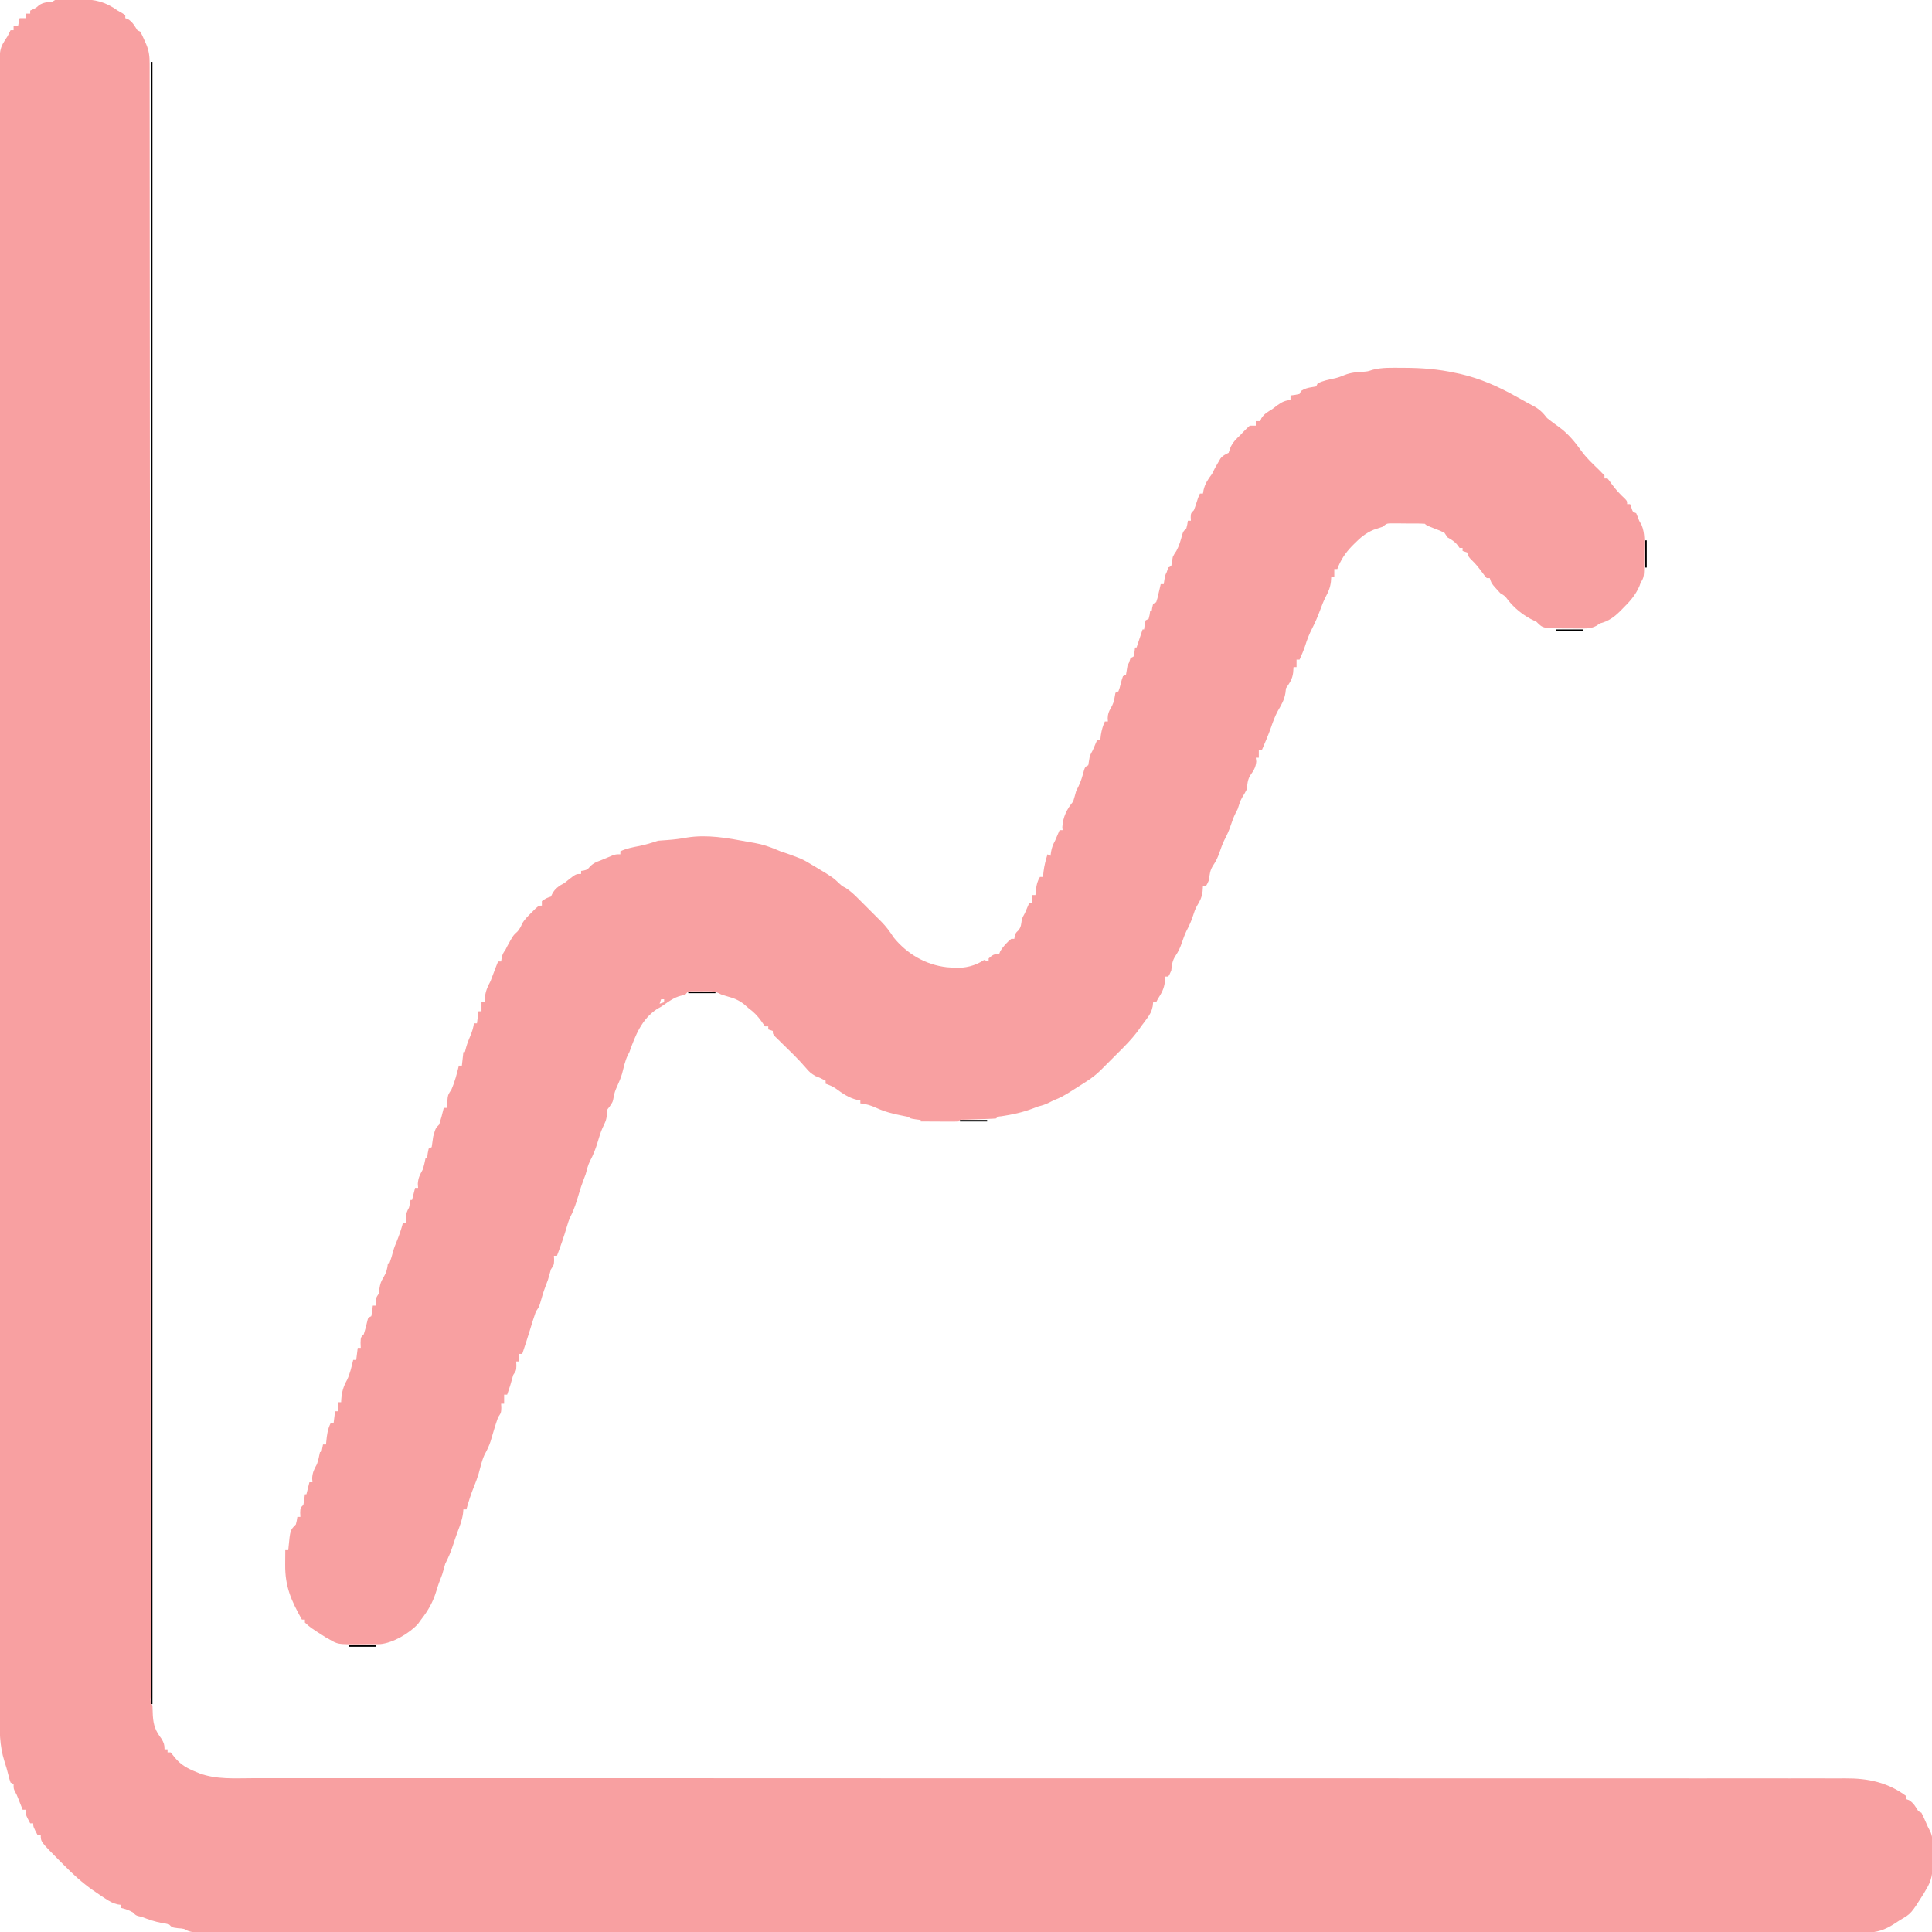 <svg xmlns="http://www.w3.org/2000/svg" width="1280" height="1280"><path d="M0 0 C10.126 0.122 16.696 1.675 24.939 7.534 C26.349 8.329 26.349 8.329 27.787 9.14 C28.497 9.6 29.207 10.06 29.939 10.534 C29.939 11.194 29.939 11.854 29.939 12.534 C30.517 12.741 31.094 12.947 31.689 13.159 C34.744 15.026 36.033 17.549 37.939 20.534 C38.599 20.864 39.259 21.194 39.939 21.534 C40.859 23.293 41.703 25.092 42.502 26.909 C42.936 27.887 43.371 28.864 43.818 29.87 C45.72 34.389 46.082 38.087 46.069 42.921 C46.071 44.066 46.071 44.066 46.074 45.234 C46.079 47.818 46.077 50.402 46.075 52.986 C46.077 54.855 46.08 56.724 46.083 58.593 C46.09 63.768 46.09 68.943 46.09 74.119 C46.091 79.734 46.098 85.349 46.104 90.964 C46.113 100.819 46.119 110.673 46.122 120.527 C46.126 131.104 46.132 141.682 46.14 152.259 C46.141 152.926 46.142 153.593 46.142 154.281 C46.145 157.683 46.148 161.085 46.15 164.487 C46.17 188.376 46.185 212.265 46.198 236.153 C46.212 261.325 46.228 286.496 46.247 311.667 C46.248 312.804 46.248 312.804 46.249 313.963 C46.256 322.43 46.262 330.896 46.269 339.363 C46.281 355.023 46.293 370.683 46.305 386.343 C46.306 387.126 46.306 387.91 46.307 388.717 C46.335 426.024 46.361 463.331 46.385 500.638 C46.387 503.114 46.389 505.59 46.39 508.066 C46.407 533.761 46.424 559.456 46.441 585.151 C46.457 610.014 46.473 634.877 46.49 659.74 C46.491 662.216 46.493 664.692 46.495 667.168 C46.519 704.445 46.545 741.722 46.573 779 C46.574 779.783 46.574 780.566 46.575 781.372 C46.587 797.014 46.599 812.655 46.611 828.296 C46.618 836.754 46.625 845.212 46.631 853.669 C46.632 854.426 46.632 855.183 46.633 855.962 C46.652 881.127 46.668 906.292 46.681 931.457 C46.694 955.272 46.71 979.087 46.73 1002.903 C46.732 1006.293 46.735 1009.683 46.738 1013.073 C46.739 1013.738 46.739 1014.402 46.74 1015.087 C46.749 1026.282 46.754 1037.478 46.757 1048.673 C46.761 1058.39 46.768 1068.106 46.779 1077.822 C46.784 1083.371 46.788 1088.919 46.788 1094.468 C46.788 1099.504 46.792 1104.54 46.8 1109.576 C46.802 1111.397 46.803 1113.219 46.801 1115.041 C46.799 1117.494 46.804 1119.946 46.81 1122.399 C46.808 1123.117 46.806 1123.836 46.804 1124.576 C46.539 1127.836 46.539 1127.836 47.939 1130.534 C48.046 1132.721 48.124 1134.909 48.189 1137.097 C48.6 1143.714 50.009 1147.367 53.939 1152.534 C55.486 1155.233 55.939 1156.349 55.939 1159.534 C56.599 1159.534 57.259 1159.534 57.939 1159.534 C57.939 1160.194 57.939 1160.854 57.939 1161.534 C58.599 1161.534 59.259 1161.534 59.939 1161.534 C60.982 1162.728 61.973 1163.966 62.939 1165.222 C66.962 1169.946 71.246 1172.231 76.939 1174.534 C78.072 1174.997 78.072 1174.997 79.228 1175.468 C90.358 1179.578 102.466 1178.676 114.148 1178.656 C116.014 1178.657 117.879 1178.658 119.745 1178.659 C124.879 1178.662 130.013 1178.659 135.146 1178.654 C140.729 1178.651 146.312 1178.653 151.894 1178.654 C161.681 1178.656 171.468 1178.654 181.255 1178.65 C191.755 1178.646 202.255 1178.644 212.755 1178.644 C213.75 1178.644 213.75 1178.644 214.766 1178.644 C218.149 1178.644 221.533 1178.645 224.916 1178.645 C231.852 1178.646 238.788 1178.646 245.725 1178.646 C246.423 1178.646 247.122 1178.646 247.841 1178.646 C258.71 1178.647 269.579 1178.646 280.448 1178.644 C281.933 1178.644 283.418 1178.644 284.902 1178.644 C286.008 1178.644 286.008 1178.644 287.136 1178.643 C325.862 1178.638 364.588 1178.645 403.313 1178.658 C407.96 1178.66 412.607 1178.661 417.254 1178.663 C418.81 1178.663 420.367 1178.664 421.923 1178.664 C423.081 1178.665 423.081 1178.665 424.262 1178.665 C434.467 1178.668 444.673 1178.672 454.878 1178.675 C489.603 1178.687 524.328 1178.698 559.053 1178.707 C561.514 1178.708 563.975 1178.708 566.436 1178.709 C604.337 1178.719 642.239 1178.724 680.141 1178.717 C680.956 1178.717 681.771 1178.717 682.611 1178.717 C695.755 1178.714 708.899 1178.712 722.042 1178.709 C759.908 1178.701 797.773 1178.697 835.639 1178.713 C836.418 1178.713 837.197 1178.713 837.999 1178.714 C854.329 1178.721 870.66 1178.729 886.99 1178.739 C894.637 1178.743 902.285 1178.748 909.932 1178.752 C910.685 1178.752 911.438 1178.753 912.214 1178.753 C936.457 1178.767 960.7 1178.76 984.943 1178.744 C1009.364 1178.727 1033.784 1178.729 1058.205 1178.757 C1061.581 1178.761 1064.958 1178.764 1068.335 1178.768 C1068.997 1178.768 1069.659 1178.769 1070.341 1178.77 C1081.444 1178.781 1092.548 1178.768 1103.652 1178.749 C1113.317 1178.734 1122.981 1178.74 1132.646 1178.765 C1138.153 1178.778 1143.66 1178.782 1149.167 1178.759 C1154.183 1178.738 1159.198 1178.746 1164.213 1178.775 C1166.011 1178.78 1167.809 1178.776 1169.606 1178.76 C1184.431 1178.639 1197.799 1181.429 1209.939 1190.534 C1209.939 1191.194 1209.939 1191.854 1209.939 1192.534 C1210.517 1192.741 1211.094 1192.947 1211.689 1193.159 C1214.744 1195.026 1216.033 1197.549 1217.939 1200.534 C1218.599 1200.864 1219.259 1201.194 1219.939 1201.534 C1220.836 1203.274 1221.659 1205.052 1222.439 1206.847 C1224.066 1210.659 1224.066 1210.659 1225.994 1214.317 C1228.079 1219.209 1227.309 1225.05 1227.314 1230.284 C1227.339 1231.535 1227.363 1232.785 1227.388 1234.073 C1227.412 1241.435 1226.892 1246.286 1222.939 1252.534 C1222.519 1253.277 1222.099 1254.019 1221.666 1254.784 C1213.111 1268.375 1213.111 1268.375 1205.939 1272.534 C1204.626 1273.388 1203.314 1274.242 1202.002 1275.097 C1195.716 1279.167 1190.393 1280.985 1182.906 1280.909 C1182.121 1280.913 1181.336 1280.917 1180.528 1280.922 C1177.894 1280.932 1175.262 1280.92 1172.629 1280.909 C1170.715 1280.912 1168.802 1280.916 1166.888 1280.921 C1161.607 1280.932 1156.327 1280.924 1151.046 1280.914 C1145.31 1280.905 1139.573 1280.914 1133.837 1280.921 C1123.775 1280.93 1113.714 1280.928 1103.653 1280.919 C1092.857 1280.909 1082.06 1280.906 1071.264 1280.91 C1070.582 1280.911 1069.9 1280.911 1069.198 1280.911 C1066.422 1280.912 1063.645 1280.914 1060.869 1280.915 C1035.003 1280.927 1009.138 1280.924 983.272 1280.913 C958.345 1280.901 933.418 1280.895 908.491 1280.897 C906.927 1280.897 905.362 1280.897 903.798 1280.897 C897.511 1280.898 891.224 1280.898 884.937 1280.898 C867.362 1280.9 849.787 1280.9 832.212 1280.899 C831.412 1280.899 830.612 1280.899 829.787 1280.899 C804.279 1280.898 778.772 1280.893 753.264 1280.884 C752.023 1280.884 752.023 1280.884 750.757 1280.884 C737.318 1280.879 723.88 1280.874 710.442 1280.87 C657.134 1280.851 603.826 1280.845 550.518 1280.85 C547.149 1280.85 543.779 1280.851 540.41 1280.851 C539.577 1280.851 538.744 1280.851 537.886 1280.851 C528.662 1280.852 519.437 1280.853 510.212 1280.854 C509.385 1280.854 508.558 1280.854 507.706 1280.854 C463.074 1280.859 418.442 1280.853 373.81 1280.845 C372.237 1280.844 370.664 1280.844 369.091 1280.844 C368.313 1280.844 367.536 1280.843 366.735 1280.843 C365.166 1280.843 363.597 1280.843 362.028 1280.842 C358.12 1280.842 354.212 1280.841 350.304 1280.84 C333.159 1280.837 316.015 1280.835 298.871 1280.836 C298.098 1280.836 297.325 1280.836 296.528 1280.836 C292.635 1280.837 288.742 1280.837 284.848 1280.837 C256.738 1280.84 228.629 1280.836 200.519 1280.82 C197.753 1280.818 194.987 1280.817 192.22 1280.816 C191.542 1280.815 190.863 1280.815 190.163 1280.814 C178.737 1280.809 167.31 1280.811 155.883 1280.815 C145.961 1280.818 136.038 1280.813 126.116 1280.803 C120.452 1280.797 114.788 1280.795 109.124 1280.801 C103.981 1280.807 98.837 1280.803 93.693 1280.792 C91.835 1280.79 89.978 1280.791 88.12 1280.796 C85.612 1280.802 83.105 1280.796 80.597 1280.786 C79.87 1280.791 79.144 1280.796 78.396 1280.8 C74.704 1280.773 72.107 1280.464 68.939 1278.534 C66.879 1278.161 66.879 1278.161 64.814 1278.034 C60.939 1277.534 60.939 1277.534 58.939 1275.534 C56.781 1274.961 56.781 1274.961 54.314 1274.597 C49.559 1273.731 45.426 1272.314 40.939 1270.534 C40.246 1270.381 39.552 1270.228 38.838 1270.07 C36.939 1269.534 36.939 1269.534 34.939 1267.534 C32.328 1266.055 29.871 1265.163 26.939 1264.534 C26.939 1263.874 26.939 1263.214 26.939 1262.534 C25.86 1262.382 25.86 1262.382 24.76 1262.226 C21.593 1261.45 19.536 1260.256 16.814 1258.472 C15.542 1257.65 15.542 1257.65 14.244 1256.812 C13.14 1256.056 12.039 1255.297 10.939 1254.534 C10.135 1253.987 9.331 1253.439 8.502 1252.875 C1.334 1247.854 -4.812 1242.207 -10.936 1235.972 C-11.846 1235.065 -12.756 1234.158 -13.694 1233.224 C-26.061 1220.757 -26.061 1220.757 -26.061 1216.534 C-26.721 1216.534 -27.381 1216.534 -28.061 1216.534 C-31.061 1210.784 -31.061 1210.784 -31.061 1208.534 C-31.721 1208.534 -32.381 1208.534 -33.061 1208.534 C-36.061 1202.909 -36.061 1202.909 -36.061 1199.534 C-36.721 1199.534 -37.381 1199.534 -38.061 1199.534 C-38.326 1198.859 -38.592 1198.183 -38.865 1197.488 C-39.219 1196.596 -39.572 1195.703 -39.936 1194.784 C-40.284 1193.903 -40.632 1193.021 -40.99 1192.113 C-41.998 1189.573 -41.998 1189.573 -43.194 1187.394 C-44.061 1185.534 -44.061 1185.534 -44.061 1182.534 C-44.721 1182.204 -45.381 1181.874 -46.061 1181.534 C-46.842 1179.241 -46.842 1179.241 -47.561 1176.347 C-48.331 1173.334 -49.104 1170.411 -50.123 1167.472 C-53.455 1157.034 -53.343 1146.711 -53.315 1135.869 C-53.318 1133.953 -53.321 1132.038 -53.325 1130.122 C-53.334 1124.85 -53.33 1119.578 -53.324 1114.306 C-53.32 1108.573 -53.327 1102.84 -53.333 1097.108 C-53.342 1087.058 -53.343 1077.008 -53.34 1066.958 C-53.336 1056.176 -53.336 1045.393 -53.342 1034.611 C-53.342 1033.93 -53.343 1033.249 -53.343 1032.547 C-53.344 1029.772 -53.346 1026.997 -53.347 1024.222 C-53.363 996.059 -53.366 967.896 -53.363 939.733 C-53.363 935.842 -53.363 931.951 -53.362 928.06 C-53.362 927.287 -53.362 926.514 -53.362 925.718 C-53.361 908.591 -53.364 891.465 -53.367 874.338 C-53.368 870.427 -53.368 866.517 -53.369 862.606 C-53.369 861.037 -53.37 859.467 -53.37 857.898 C-53.37 857.12 -53.37 856.342 -53.371 855.54 C-53.371 853.967 -53.371 852.393 -53.371 850.819 C-53.38 806.17 -53.385 761.521 -53.38 716.872 C-53.38 716.045 -53.38 715.219 -53.38 714.367 C-53.379 705.147 -53.378 695.928 -53.378 686.709 C-53.377 685.876 -53.377 685.044 -53.377 684.186 C-53.377 677.27 -53.377 677.27 -53.376 674.088 C-53.371 620.833 -53.378 567.579 -53.397 514.325 C-53.402 500.904 -53.406 487.484 -53.411 474.063 C-53.411 473.236 -53.411 472.41 -53.412 471.559 C-53.42 446.096 -53.425 420.633 -53.426 395.17 C-53.426 394.37 -53.426 393.571 -53.426 392.748 C-53.426 375.203 -53.426 357.659 -53.425 340.114 C-53.424 333.837 -53.424 327.56 -53.423 321.282 C-53.423 319.721 -53.423 318.159 -53.423 316.597 C-53.422 291.703 -53.429 266.808 -53.44 241.914 C-53.452 216.15 -53.452 190.387 -53.44 164.623 C-53.439 161.857 -53.438 159.092 -53.437 156.326 C-53.436 155.648 -53.436 154.969 -53.436 154.27 C-53.431 142.861 -53.439 131.452 -53.449 120.044 C-53.457 110.128 -53.454 100.212 -53.443 90.295 C-53.437 84.639 -53.435 78.983 -53.447 73.327 C-53.457 68.184 -53.454 63.042 -53.44 57.899 C-53.437 56.048 -53.439 54.196 -53.447 52.345 C-53.525 32.731 -53.525 32.731 -48.061 24.534 C-47.379 23.209 -46.709 21.877 -46.061 20.534 C-45.401 20.534 -44.741 20.534 -44.061 20.534 C-44.061 19.544 -44.061 18.554 -44.061 17.534 C-43.071 17.534 -42.081 17.534 -41.061 17.534 C-40.731 15.884 -40.401 14.234 -40.061 12.534 C-38.741 12.534 -37.421 12.534 -36.061 12.534 C-36.061 11.544 -36.061 10.554 -36.061 9.534 C-35.071 9.534 -34.081 9.534 -33.061 9.534 C-33.061 8.874 -33.061 8.214 -33.061 7.534 C-32.483 7.266 -31.906 6.998 -31.311 6.722 C-29.029 5.625 -29.029 5.625 -27.248 3.972 C-24.293 2.03 -21.533 1.927 -18.061 1.534 C-14.853 -1.673 -4.328 0.038 0 0 Z " fill="#F8A0A1" transform="translate(53.061,-0.534)"></path><path d="M0 0 C0.687 0.001 1.375 0.002 2.083 0.004 C13.353 0.041 24.161 0.905 35.188 3.312 C36.283 3.541 37.379 3.769 38.508 4.004 C52.09 7.107 64.128 12.532 76.188 19.312 C77.524 20.047 77.524 20.047 78.887 20.797 C80.349 21.601 81.808 22.413 83.262 23.234 C84.545 23.953 85.839 24.651 87.145 25.328 C91.208 27.484 93.379 29.738 96.188 33.312 C98.769 35.429 101.474 37.368 104.188 39.312 C110.1 43.639 114.659 49.111 118.875 55.062 C122.176 59.603 126.178 63.409 130.225 67.276 C131.581 68.587 132.888 69.946 134.188 71.312 C134.188 71.972 134.188 72.632 134.188 73.312 C134.847 73.312 135.507 73.312 136.188 73.312 C137.449 74.816 137.449 74.816 138.875 76.875 C141.562 80.61 144.504 83.737 147.867 86.867 C149.188 88.312 149.188 88.312 149.188 90.312 C149.847 90.312 150.507 90.312 151.188 90.312 C151.476 91.117 151.765 91.921 152.062 92.75 C152.92 95.445 152.92 95.445 155.188 96.312 C155.912 97.955 156.565 99.629 157.188 101.312 C157.953 102.664 157.953 102.664 158.734 104.043 C161.1 109.543 160.596 115.559 160.524 121.438 C160.5 123.505 160.503 125.571 160.51 127.639 C160.451 138.534 160.451 138.534 158.188 142.312 C157.899 143.096 157.61 143.88 157.312 144.688 C154.773 150.614 150.775 155.043 146.25 159.5 C145.738 160.02 145.225 160.54 144.697 161.076 C140.604 165.149 136.844 167.898 131.188 169.312 C130.463 169.81 129.739 170.308 128.992 170.821 C125.541 172.656 123.208 172.685 119.312 172.676 C117.998 172.675 116.683 172.674 115.328 172.674 C114.648 172.666 113.968 172.657 113.268 172.649 C111.194 172.625 109.121 172.628 107.047 172.635 C93.436 172.561 93.436 172.561 89.188 168.312 C87.863 167.628 86.528 166.964 85.188 166.312 C79.45 163.211 74.545 159.122 70.438 154.062 C68.3 151.176 68.3 151.176 65.188 149.312 C64.11 148.2 63.069 147.051 62.062 145.875 C61.544 145.278 61.026 144.681 60.492 144.066 C59.188 142.312 59.188 142.312 58.188 139.312 C57.528 139.312 56.867 139.312 56.188 139.312 C54.637 137.52 54.637 137.52 52.875 135.125 C50.813 132.383 48.804 129.798 46.312 127.438 C44.188 125.312 44.188 125.312 43.188 122.312 C42.197 121.983 41.208 121.653 40.188 121.312 C40.188 120.653 40.188 119.993 40.188 119.312 C39.528 119.312 38.867 119.312 38.188 119.312 C37.754 118.714 37.321 118.116 36.875 117.5 C34.929 114.977 32.91 113.918 30.188 112.312 C29.527 111.323 28.867 110.332 28.188 109.312 C25.356 107.892 25.356 107.892 22.125 106.688 C16.262 104.387 16.262 104.387 15.188 103.312 C11.069 103.059 6.938 103.127 2.812 103.125 C1.65 103.113 0.487 103.101 -0.711 103.088 C-2.382 103.085 -2.382 103.085 -4.086 103.082 C-5.111 103.078 -6.137 103.074 -7.193 103.07 C-10.046 103.125 -10.046 103.125 -12.812 105.312 C-14.812 105.979 -16.812 106.646 -18.812 107.312 C-23.986 109.515 -27.479 112.437 -31.375 116.375 C-31.946 116.946 -32.516 117.518 -33.104 118.106 C-37.507 122.666 -40.609 127.324 -42.812 133.312 C-43.472 133.312 -44.133 133.312 -44.812 133.312 C-44.812 134.963 -44.812 136.613 -44.812 138.312 C-45.472 138.312 -46.133 138.312 -46.812 138.312 C-46.895 139.468 -46.977 140.623 -47.062 141.812 C-47.556 145.738 -48.769 148.542 -50.645 151.988 C-52.067 154.82 -53.146 157.717 -54.25 160.688 C-55.785 164.778 -57.426 168.684 -59.438 172.562 C-61.408 176.362 -62.85 180.114 -64.121 184.195 C-65.146 187.333 -66.467 190.3 -67.812 193.312 C-68.472 193.312 -69.132 193.312 -69.812 193.312 C-69.812 194.963 -69.812 196.613 -69.812 198.312 C-70.472 198.312 -71.132 198.312 -71.812 198.312 C-71.936 200.107 -71.936 200.107 -72.062 201.938 C-72.579 206.26 -74.366 208.719 -76.812 212.312 C-76.936 213.364 -77.06 214.416 -77.188 215.5 C-77.956 220.186 -79.925 223.342 -82.266 227.426 C-84.18 230.998 -85.49 234.627 -86.801 238.453 C-88.584 243.494 -90.718 248.394 -92.812 253.312 C-93.472 253.312 -94.132 253.312 -94.812 253.312 C-94.812 254.963 -94.812 256.613 -94.812 258.312 C-95.472 258.312 -96.132 258.312 -96.812 258.312 C-96.658 259.55 -96.658 259.55 -96.5 260.812 C-96.875 265.012 -98.33 266.898 -100.648 270.305 C-102.311 273.173 -102.398 276.053 -102.812 279.312 C-103.714 281.165 -104.75 282.875 -105.836 284.625 C-107.241 287.054 -107.962 289.647 -108.812 292.312 C-109.287 293.241 -109.761 294.169 -110.25 295.125 C-111.506 297.687 -112.398 299.989 -113.25 302.688 C-114.438 306.401 -115.966 309.698 -117.777 313.141 C-118.99 315.685 -119.894 318.273 -120.812 320.938 C-121.973 324.269 -123.007 326.602 -125 329.562 C-127.173 332.86 -127.381 335.427 -127.812 339.312 C-128.875 341.75 -128.875 341.75 -129.812 343.312 C-130.472 343.312 -131.132 343.312 -131.812 343.312 C-131.895 344.488 -131.977 345.664 -132.062 346.875 C-132.526 350.645 -133.728 353.231 -135.773 356.469 C-136.929 358.519 -137.613 360.505 -138.312 362.75 C-139.468 366.455 -140.975 369.713 -142.777 373.141 C-143.99 375.685 -144.894 378.273 -145.812 380.938 C-146.973 384.269 -148.007 386.602 -150 389.562 C-152.173 392.86 -152.381 395.427 -152.812 399.312 C-153.875 401.75 -153.875 401.75 -154.812 403.312 C-155.472 403.312 -156.132 403.312 -156.812 403.312 C-156.895 404.488 -156.977 405.664 -157.062 406.875 C-157.619 411.485 -159.325 414.426 -161.812 418.312 C-162.143 418.973 -162.472 419.632 -162.812 420.312 C-163.472 420.312 -164.132 420.312 -164.812 420.312 C-164.961 421.647 -164.961 421.647 -165.113 423.008 C-165.857 426.525 -166.875 428.326 -169 431.188 C-169.571 431.969 -170.142 432.75 -170.73 433.555 C-171.418 434.465 -172.105 435.375 -172.812 436.312 C-173.188 436.858 -173.563 437.404 -173.95 437.967 C-178.493 444.4 -184.046 449.848 -189.617 455.377 C-191.316 457.066 -193.004 458.765 -194.691 460.465 C-195.783 461.555 -196.876 462.645 -197.969 463.734 C-198.466 464.235 -198.963 464.737 -199.475 465.253 C-202.68 468.416 -206.004 470.92 -209.812 473.312 C-210.837 473.976 -210.837 473.976 -211.883 474.653 C-213.878 475.919 -215.876 477.179 -217.875 478.438 C-218.569 478.88 -219.263 479.322 -219.979 479.777 C-223.512 481.998 -226.869 483.888 -230.812 485.312 C-232.328 486.086 -232.328 486.086 -233.875 486.875 C-236.324 488.073 -238.212 488.68 -240.812 489.312 C-242.09 489.773 -243.361 490.253 -244.625 490.75 C-251.437 493.325 -258.146 494.768 -265.336 495.848 C-267.747 496.059 -267.747 496.059 -268.812 497.312 C-270.58 497.458 -272.353 497.54 -274.125 497.594 C-275.2 497.631 -276.275 497.669 -277.383 497.707 C-279.669 497.777 -281.956 497.848 -284.242 497.918 C-285.317 497.955 -286.392 497.993 -287.5 498.031 C-288.494 498.062 -289.488 498.092 -290.512 498.123 C-292.775 498.06 -292.775 498.06 -293.812 499.312 C-295.666 499.4 -297.523 499.419 -299.379 499.41 C-300.504 499.407 -301.628 499.404 -302.787 499.4 C-304.563 499.388 -304.563 499.388 -306.375 499.375 C-307.563 499.37 -308.751 499.366 -309.975 499.361 C-312.921 499.349 -315.867 499.333 -318.812 499.312 C-318.812 498.983 -318.812 498.652 -318.812 498.312 C-319.947 498.168 -321.081 498.024 -322.25 497.875 C-325.812 497.312 -325.812 497.312 -326.812 496.312 C-328.346 495.963 -329.89 495.658 -331.438 495.375 C-337.378 494.221 -342.868 492.792 -348.375 490.25 C-351.85 488.65 -354.974 487.706 -358.812 487.312 C-358.812 486.652 -358.812 485.993 -358.812 485.312 C-359.514 485.209 -360.215 485.106 -360.938 485 C-366.455 483.681 -370.645 480.764 -375.133 477.453 C-377.239 476.023 -379.403 475.116 -381.812 474.312 C-381.812 473.652 -381.812 472.993 -381.812 472.312 C-382.349 472.044 -382.885 471.776 -383.438 471.5 C-384.221 471.108 -385.005 470.716 -385.812 470.312 C-386.741 469.941 -387.669 469.57 -388.625 469.188 C-391.558 467.462 -392.816 466.321 -394.922 463.781 C-399.857 458.01 -405.321 452.791 -410.756 447.496 C-411.536 446.727 -412.317 445.957 -413.121 445.164 C-413.831 444.471 -414.54 443.779 -415.271 443.065 C-416.812 441.312 -416.812 441.312 -416.812 439.312 C-417.803 438.983 -418.793 438.652 -419.812 438.312 C-419.812 437.652 -419.812 436.993 -419.812 436.312 C-420.473 436.312 -421.132 436.312 -421.812 436.312 C-423.145 434.703 -423.145 434.703 -424.625 432.562 C-427.065 429.2 -429.428 426.766 -432.812 424.312 C-433.803 423.446 -434.793 422.58 -435.812 421.688 C-439.603 418.686 -442.758 417.608 -447.375 416.312 C-450.812 415.312 -450.812 415.312 -452.761 414.267 C-455.043 413.206 -456.568 413.055 -459.07 413.047 C-460.256 413.043 -460.256 413.043 -461.465 413.039 C-462.281 413.047 -463.097 413.055 -463.938 413.062 C-464.761 413.055 -465.585 413.047 -466.434 413.039 C-467.221 413.042 -468.009 413.044 -468.82 413.047 C-469.898 413.05 -469.898 413.05 -470.997 413.054 C-473.063 413.163 -473.063 413.163 -474.812 415.312 C-475.823 415.56 -476.834 415.808 -477.875 416.062 C-482.078 417.159 -485.226 419.399 -488.75 421.875 C-490.812 423.312 -490.812 423.312 -493.438 424.75 C-503.677 431.487 -507.826 442.151 -511.812 453.312 C-512.163 453.993 -512.514 454.674 -512.875 455.375 C-514.75 459.25 -515.611 463.534 -516.688 467.688 C-517.59 470.597 -518.601 473.128 -519.875 475.875 C-521.126 478.578 -521.846 480.523 -522.312 483.5 C-522.812 486.312 -522.812 486.312 -524.875 489.375 C-527.025 492.048 -527.025 492.048 -526.812 494.625 C-526.812 498.176 -528.167 500.477 -529.672 503.652 C-530.969 506.677 -531.89 509.717 -532.812 512.875 C-534.15 517.399 -535.713 521.41 -537.941 525.555 C-539.325 528.347 -540.008 531.31 -540.812 534.312 C-541.278 535.588 -541.758 536.859 -542.25 538.125 C-543.416 541.155 -544.401 544.196 -545.312 547.312 C-546.807 552.399 -548.362 557.513 -550.809 562.234 C-551.911 564.516 -552.615 566.753 -553.312 569.188 C-555.21 575.677 -557.415 581.993 -559.812 588.312 C-560.472 588.312 -561.133 588.312 -561.812 588.312 C-561.771 589.241 -561.73 590.169 -561.688 591.125 C-561.812 594.312 -561.812 594.312 -563.812 597.312 C-564.497 599.641 -565.161 601.975 -565.812 604.312 C-566.278 605.588 -566.758 606.859 -567.25 608.125 C-568.77 612.057 -569.938 616.054 -571.066 620.113 C-571.812 622.312 -571.812 622.312 -573.812 625.312 C-575.271 629.37 -576.496 633.5 -577.75 637.625 C-579.36 642.883 -581.047 648.105 -582.812 653.312 C-583.472 653.312 -584.133 653.312 -584.812 653.312 C-584.812 654.962 -584.812 656.612 -584.812 658.312 C-585.472 658.312 -586.133 658.312 -586.812 658.312 C-586.771 659.241 -586.73 660.169 -586.688 661.125 C-586.812 664.312 -586.812 664.312 -588.812 667.312 C-589.514 669.636 -590.177 671.97 -590.812 674.312 C-591.468 676.316 -592.131 678.317 -592.812 680.312 C-593.472 680.312 -594.133 680.312 -594.812 680.312 C-594.812 682.293 -594.812 684.273 -594.812 686.312 C-595.472 686.312 -596.133 686.312 -596.812 686.312 C-596.771 687.241 -596.73 688.169 -596.688 689.125 C-596.812 692.312 -596.812 692.312 -598.812 695.312 C-600.705 700.563 -602.217 705.942 -603.812 711.289 C-604.863 714.464 -606.205 717.211 -607.812 720.125 C-609.635 724.112 -610.571 728.397 -611.688 732.625 C-612.584 735.564 -613.586 738.291 -614.75 741.125 C-616.789 746.096 -618.361 751.143 -619.812 756.312 C-620.472 756.312 -621.133 756.312 -621.812 756.312 C-621.895 757.241 -621.977 758.169 -622.062 759.125 C-622.676 763.428 -624.164 767.287 -625.703 771.336 C-626.848 774.408 -627.868 777.505 -628.875 780.625 C-630.226 784.736 -631.84 788.458 -633.812 792.312 C-634.502 794.639 -635.167 796.973 -635.812 799.312 C-636.523 801.219 -637.236 803.125 -637.977 805.02 C-638.591 806.705 -639.139 808.416 -639.648 810.137 C-641.886 817.606 -645.019 823.188 -649.812 829.312 C-650.833 830.736 -650.833 830.736 -651.875 832.188 C-657.555 838.417 -668.497 844.858 -677.023 845.587 C-683.88 845.637 -683.88 845.637 -686.623 845.628 C-688.675 845.625 -690.725 845.648 -692.777 845.674 C-705.009 845.68 -705.009 845.68 -710.812 842.312 C-711.523 841.924 -712.233 841.536 -712.965 841.137 C-723.087 834.692 -723.087 834.692 -726.812 831.312 C-726.812 830.653 -726.812 829.992 -726.812 829.312 C-727.472 829.312 -728.133 829.312 -728.812 829.312 C-735.873 816.721 -740.01 807.487 -739.875 792.938 C-739.87 792.011 -739.866 791.084 -739.861 790.129 C-739.85 787.857 -739.833 785.585 -739.812 783.312 C-739.153 783.312 -738.492 783.312 -737.812 783.312 C-737.764 782.732 -737.715 782.152 -737.664 781.555 C-736.564 770.064 -736.564 770.064 -732.812 766.312 C-732.165 763.742 -732.165 763.742 -731.812 761.312 C-731.153 761.312 -730.492 761.312 -729.812 761.312 C-729.874 759.889 -729.874 759.889 -729.938 758.438 C-729.812 755.312 -729.812 755.312 -727.812 753.312 C-727.412 750.99 -727.073 748.655 -726.812 746.312 C-726.482 746.312 -726.153 746.312 -725.812 746.312 C-724.822 742.352 -724.822 742.352 -723.812 738.312 C-723.153 738.312 -722.492 738.312 -721.812 738.312 C-721.874 737.446 -721.936 736.58 -722 735.688 C-721.786 731.84 -720.667 729.651 -718.812 726.312 C-717.921 723.639 -717.335 721.075 -716.812 718.312 C-716.482 718.312 -716.153 718.312 -715.812 718.312 C-715.317 715.837 -715.317 715.837 -714.812 713.312 C-714.153 713.312 -713.492 713.312 -712.812 713.312 C-712.764 712.721 -712.715 712.129 -712.664 711.52 C-712.248 707.121 -711.763 703.343 -709.812 699.312 C-709.153 699.312 -708.492 699.312 -707.812 699.312 C-707.482 696.673 -707.153 694.033 -706.812 691.312 C-706.153 691.312 -705.492 691.312 -704.812 691.312 C-704.812 689.332 -704.812 687.352 -704.812 685.312 C-704.153 685.312 -703.492 685.312 -702.812 685.312 C-702.774 684.477 -702.774 684.477 -702.734 683.625 C-702.356 678.528 -701.334 674.955 -698.867 670.508 C-696.862 666.334 -695.901 661.796 -694.812 657.312 C-694.153 657.312 -693.492 657.312 -692.812 657.312 C-692.482 654.673 -692.153 652.033 -691.812 649.312 C-691.153 649.312 -690.492 649.312 -689.812 649.312 C-689.854 648.199 -689.895 647.085 -689.938 645.938 C-689.812 642.312 -689.812 642.312 -687.812 640.312 C-686.835 637.207 -685.983 634.124 -685.312 630.938 C-685.065 630.133 -685.065 630.133 -684.812 629.312 C-684.153 628.982 -683.492 628.653 -682.812 628.312 C-682.405 625.991 -682.068 623.656 -681.812 621.312 C-681.153 621.312 -680.492 621.312 -679.812 621.312 C-679.874 620.168 -679.874 620.168 -679.938 619 C-679.812 616.312 -679.812 616.312 -677.812 613.312 C-677.627 611.704 -677.627 611.704 -677.438 610.062 C-676.886 606.755 -676.479 605.453 -674.812 602.75 C-672.87 599.412 -672.183 597.111 -671.812 593.312 C-671.482 593.312 -671.153 593.312 -670.812 593.312 C-669.459 589.4 -669.459 589.4 -668.367 585.41 C-667.731 583.003 -666.834 580.798 -665.875 578.5 C-664.236 574.476 -662.909 570.514 -661.812 566.312 C-661.153 566.312 -660.492 566.312 -659.812 566.312 C-659.854 565.405 -659.895 564.497 -659.938 563.562 C-659.813 560.317 -659.325 559.071 -657.812 556.312 C-657.436 554.655 -657.092 552.989 -656.812 551.312 C-656.482 551.312 -656.153 551.312 -655.812 551.312 C-655.153 548.673 -654.492 546.033 -653.812 543.312 C-653.153 543.312 -652.492 543.312 -651.812 543.312 C-651.874 542.446 -651.936 541.58 -652 540.688 C-651.786 536.84 -650.667 534.651 -648.812 531.312 C-647.921 528.639 -647.335 526.075 -646.812 523.312 C-646.482 523.312 -646.153 523.312 -645.812 523.312 C-645.689 522.343 -645.565 521.374 -645.438 520.375 C-645.231 519.364 -645.025 518.354 -644.812 517.312 C-644.153 516.982 -643.492 516.653 -642.812 516.312 C-642.447 513.984 -642.119 511.65 -641.812 509.312 C-640.234 503.734 -640.234 503.734 -637.812 501.312 C-636.669 497.68 -635.701 494.015 -634.812 490.312 C-634.153 490.312 -633.492 490.312 -632.812 490.312 C-632.739 489.39 -632.739 489.39 -632.664 488.449 C-632.589 487.641 -632.515 486.833 -632.438 486 C-632.368 485.199 -632.298 484.399 -632.227 483.574 C-631.812 481.312 -631.812 481.312 -629.812 478.312 C-627.531 473.18 -626.121 467.763 -624.812 462.312 C-624.153 462.312 -623.492 462.312 -622.812 462.312 C-622.482 459.342 -622.153 456.373 -621.812 453.312 C-621.482 453.312 -621.153 453.312 -620.812 453.312 C-620.544 452.302 -620.276 451.291 -620 450.25 C-619.245 447.582 -618.36 445.262 -617.25 442.688 C-616.029 439.821 -615.276 437.373 -614.812 434.312 C-614.153 434.312 -613.492 434.312 -612.812 434.312 C-612.482 431.673 -612.153 429.033 -611.812 426.312 C-611.153 426.312 -610.492 426.312 -609.812 426.312 C-609.812 424.332 -609.812 422.353 -609.812 420.312 C-609.153 420.312 -608.492 420.312 -607.812 420.312 C-607.658 418.518 -607.658 418.518 -607.5 416.688 C-607.004 412.704 -605.734 409.859 -603.812 406.312 C-603.001 404.294 -602.253 402.259 -601.508 400.215 C-600.659 397.893 -599.743 395.602 -598.812 393.312 C-598.153 393.312 -597.492 393.312 -596.812 393.312 C-596.627 392.168 -596.627 392.168 -596.438 391 C-595.812 388.312 -595.812 388.312 -593.812 385.312 C-593.482 384.652 -593.153 383.993 -592.812 383.312 C-588.878 376.099 -588.878 376.099 -585.812 373.312 C-583.866 370.582 -583.866 370.582 -583 368.453 C-581.367 365.509 -579.196 363.432 -576.812 361.062 C-575.926 360.17 -575.039 359.278 -574.125 358.359 C-571.812 356.312 -571.812 356.312 -569.812 356.312 C-569.812 355.322 -569.812 354.332 -569.812 353.312 C-566.812 351.312 -566.812 351.312 -563.812 350.312 C-563.524 349.714 -563.235 349.116 -562.938 348.5 C-561.166 345.054 -558.238 343.025 -554.812 341.312 C-554.029 340.673 -553.245 340.034 -552.438 339.375 C-547.267 335.312 -547.267 335.312 -543.812 335.312 C-543.812 334.652 -543.812 333.993 -543.812 333.312 C-543.235 333.23 -542.658 333.147 -542.062 333.062 C-539.659 332.448 -539.659 332.448 -537.875 330.375 C-535.564 328.064 -533.851 327.446 -530.812 326.312 C-529.54 325.783 -529.54 325.783 -528.242 325.242 C-527.399 324.894 -526.556 324.546 -525.688 324.188 C-524.415 323.658 -524.415 323.658 -523.117 323.117 C-520.812 322.312 -520.812 322.312 -517.812 322.312 C-517.812 321.652 -517.812 320.993 -517.812 320.312 C-513.751 318.417 -509.686 317.643 -505.316 316.816 C-501.046 315.957 -496.945 314.69 -492.812 313.312 C-490.857 313.133 -488.898 312.992 -486.938 312.875 C-482.394 312.569 -478.036 312.027 -473.562 311.188 C-460.279 309.067 -446.821 311.513 -433.735 313.957 C-432.096 314.26 -430.453 314.539 -428.809 314.812 C-423.58 315.729 -418.935 317.31 -414.047 319.375 C-411.71 320.389 -411.71 320.389 -408.812 321.312 C-406.088 322.221 -403.425 323.206 -400.75 324.25 C-399.934 324.568 -399.118 324.887 -398.277 325.215 C-395.632 326.393 -393.272 327.784 -390.812 329.312 C-389.794 329.917 -388.776 330.522 -387.727 331.145 C-376.996 337.606 -376.996 337.606 -372.375 341.988 C-370.787 343.422 -370.787 343.422 -368.578 344.548 C-365.317 346.628 -362.704 349.134 -359.996 351.863 C-359.458 352.4 -358.919 352.936 -358.365 353.489 C-357.232 354.62 -356.102 355.754 -354.974 356.89 C-353.259 358.616 -351.533 360.331 -349.807 362.045 C-348.702 363.15 -347.599 364.257 -346.496 365.363 C-345.986 365.87 -345.475 366.376 -344.949 366.898 C-341.76 370.129 -339.245 373.488 -336.812 377.312 C-327.968 388.248 -315.564 395.559 -301.48 397.137 C-300.6 397.195 -299.72 397.253 -298.812 397.312 C-298.025 397.381 -297.237 397.449 -296.426 397.52 C-289.455 397.848 -282.629 396.19 -276.812 392.312 C-275.822 392.642 -274.832 392.973 -273.812 393.312 C-273.812 392.652 -273.812 391.993 -273.812 391.312 C-271.251 389.016 -270.333 388.312 -266.812 388.312 C-266.503 387.508 -266.503 387.508 -266.188 386.688 C-264.28 383.393 -261.764 380.719 -258.812 378.312 C-258.152 378.312 -257.493 378.312 -256.812 378.312 C-256.709 377.714 -256.606 377.116 -256.5 376.5 C-255.812 374.312 -255.812 374.312 -254.312 372.938 C-252.175 370.622 -252.251 368.384 -251.812 365.312 C-250.938 363.375 -250.938 363.375 -249.812 361.312 C-248.785 358.99 -247.802 356.651 -246.812 354.312 C-246.153 354.312 -245.493 354.312 -244.812 354.312 C-244.812 352.663 -244.812 351.012 -244.812 349.312 C-244.153 349.312 -243.493 349.312 -242.812 349.312 C-242.689 348.075 -242.565 346.837 -242.438 345.562 C-242.055 342.436 -241.507 340.024 -239.812 337.312 C-239.153 337.312 -238.493 337.312 -237.812 337.312 C-237.689 336.137 -237.565 334.961 -237.438 333.75 C-236.948 329.771 -236.007 326.135 -234.812 322.312 C-234.153 322.642 -233.493 322.973 -232.812 323.312 C-232.689 322.405 -232.565 321.498 -232.438 320.562 C-231.871 317.614 -231.222 315.897 -229.812 313.312 C-228.785 310.99 -227.802 308.651 -226.812 306.312 C-226.153 306.312 -225.493 306.312 -224.812 306.312 C-224.905 305.353 -224.905 305.353 -225 304.375 C-224.579 297.503 -222.108 292.578 -217.812 287.312 C-217.096 284.994 -216.43 282.659 -215.812 280.312 C-215.338 279.384 -214.864 278.456 -214.375 277.5 C-212.598 273.876 -211.588 270.279 -210.559 266.387 C-209.812 264.312 -209.812 264.312 -207.812 263.312 C-207.458 261.316 -207.127 259.316 -206.812 257.312 C-205.938 255.375 -205.938 255.375 -204.812 253.312 C-203.785 250.99 -202.802 248.651 -201.812 246.312 C-201.153 246.312 -200.493 246.312 -199.812 246.312 C-199.689 245.261 -199.565 244.209 -199.438 243.125 C-198.901 239.853 -198.174 237.307 -196.812 234.312 C-196.153 234.312 -195.493 234.312 -194.812 234.312 C-194.874 233.199 -194.874 233.199 -194.938 232.062 C-194.805 229.149 -194.256 227.799 -192.812 225.312 C-191.372 222.77 -190.774 221.065 -190.312 218.125 C-190.148 217.197 -189.982 216.269 -189.812 215.312 C-189.153 214.982 -188.493 214.653 -187.812 214.312 C-186.976 211.999 -186.976 211.999 -186.312 209.312 C-185.594 206.562 -185.594 206.562 -184.812 204.312 C-184.153 203.982 -183.493 203.653 -182.812 203.312 C-182.431 201.321 -182.099 199.32 -181.812 197.312 C-181.482 196.653 -181.153 195.993 -180.812 195.312 C-180.482 194.322 -180.153 193.333 -179.812 192.312 C-179.153 191.982 -178.493 191.653 -177.812 191.312 C-177.155 188.283 -177.155 188.283 -176.812 185.312 C-176.482 185.312 -176.153 185.312 -175.812 185.312 C-175.524 184.446 -175.235 183.58 -174.938 182.688 C-173.896 179.562 -172.854 176.438 -171.812 173.312 C-171.482 173.312 -171.153 173.312 -170.812 173.312 C-170.689 172.343 -170.565 171.374 -170.438 170.375 C-170.231 169.364 -170.025 168.354 -169.812 167.312 C-169.153 166.982 -168.493 166.653 -167.812 166.312 C-167.157 163.785 -167.157 163.785 -166.812 161.312 C-166.482 161.312 -166.153 161.312 -165.812 161.312 C-165.689 160.508 -165.565 159.704 -165.438 158.875 C-165.231 158.029 -165.025 157.184 -164.812 156.312 C-164.153 155.982 -163.493 155.653 -162.812 155.312 C-161.898 152.508 -161.898 152.508 -161.188 149.25 C-160.927 148.145 -160.667 147.041 -160.398 145.902 C-160.205 145.048 -160.012 144.193 -159.812 143.312 C-159.153 143.312 -158.493 143.312 -157.812 143.312 C-157.668 142.364 -157.524 141.415 -157.375 140.438 C-156.812 137.312 -156.812 137.312 -155.812 135.312 C-155.482 134.322 -155.153 133.333 -154.812 132.312 C-154.153 131.982 -153.493 131.653 -152.812 131.312 C-152.431 129.321 -152.099 127.32 -151.812 125.312 C-150.812 123.312 -150.812 123.312 -149.438 121.312 C-147.54 117.809 -146.577 114.357 -145.559 110.52 C-144.812 108.312 -144.812 108.312 -142.812 106.312 C-142.165 103.742 -142.165 103.742 -141.812 101.312 C-141.153 101.312 -140.493 101.312 -139.812 101.312 C-139.874 100.137 -139.874 100.137 -139.938 98.938 C-139.812 96.312 -139.812 96.312 -137.812 94.312 C-137.236 92.833 -136.72 91.329 -136.25 89.812 C-135.537 87.538 -134.879 85.445 -133.812 83.312 C-133.153 83.312 -132.493 83.312 -131.812 83.312 C-131.689 82.57 -131.565 81.828 -131.438 81.062 C-130.446 76.7 -128.465 73.849 -125.812 70.312 C-125.139 68.983 -124.473 67.649 -123.812 66.312 C-123.043 64.925 -122.251 63.55 -121.438 62.188 C-121.038 61.504 -120.638 60.821 -120.227 60.117 C-118.611 58.055 -117.124 57.464 -114.812 56.312 C-114.483 55.322 -114.153 54.333 -113.812 53.312 C-112.27 49.455 -109.796 47.161 -106.812 44.312 C-106.311 43.767 -105.81 43.222 -105.293 42.66 C-103.876 41.136 -102.348 39.717 -100.812 38.312 C-99.493 38.312 -98.172 38.312 -96.812 38.312 C-96.812 37.322 -96.812 36.333 -96.812 35.312 C-95.823 35.312 -94.832 35.312 -93.812 35.312 C-93.606 34.735 -93.4 34.157 -93.188 33.562 C-91.288 30.454 -88.895 29.232 -85.812 27.312 C-84.622 26.421 -83.434 25.525 -82.25 24.625 C-79.488 22.624 -77.275 21.627 -73.812 21.312 C-73.812 20.323 -73.812 19.332 -73.812 18.312 C-72.358 18.127 -72.358 18.127 -70.875 17.938 C-69.864 17.731 -68.854 17.525 -67.812 17.312 C-67.483 16.652 -67.153 15.992 -66.812 15.312 C-64.359 13.768 -62.521 13.267 -59.625 12.812 C-58.697 12.648 -57.769 12.482 -56.812 12.312 C-56.483 11.652 -56.153 10.992 -55.812 10.312 C-52.074 8.443 -48.186 7.725 -44.129 6.883 C-41.94 6.344 -40.01 5.627 -37.938 4.75 C-33.901 3.142 -30.036 2.836 -25.719 2.621 C-22.689 2.388 -22.689 2.388 -19.395 1.305 C-13.057 -0.346 -6.503 -0.034 0 0 Z M-490.812 418.312 C-491.142 419.303 -491.473 420.293 -491.812 421.312 C-490.822 420.983 -489.832 420.652 -488.812 420.312 C-488.812 419.652 -488.812 418.993 -488.812 418.312 C-489.473 418.312 -490.132 418.312 -490.812 418.312 Z M-675.812 606.312 C-674.812 608.312 -674.812 608.312 -674.812 608.312 Z " fill="#F8A0A1" transform="translate(928.812,243.688)"></path><path d="M0 0 C0.33 0 0.66 0 1 0 C1 359.04 1 718.08 1 1088 C0.67 1088 0.34 1088 0 1088 C0 728.96 0 369.92 0 0 Z " fill="#000000" transform="translate(100,41)"></path><path d="M0 0 C5.94 0 11.88 0 18 0 C18 0.33 18 0.66 18 1 C12.06 1 6.12 1 0 1 C0 0.67 0 0.34 0 0 Z " fill="#000000" transform="translate(231,1090)"></path><path d="M0 0 C5.94 0 11.88 0 18 0 C18 0.33 18 0.66 18 1 C12.06 1 6.12 1 0 1 C0 0.67 0 0.34 0 0 Z " fill="#000000" transform="translate(636,742)"></path><path d="M0 0 C5.94 0 11.88 0 18 0 C18 0.33 18 0.66 18 1 C12.06 1 6.12 1 0 1 C0 0.67 0 0.34 0 0 Z " fill="#000000" transform="translate(456,657)"></path><path d="M0 0 C5.94 0 11.88 0 18 0 C18 0.33 18 0.66 18 1 C12.06 1 6.12 1 0 1 C0 0.67 0 0.34 0 0 Z " fill="#000000" transform="translate(1031,417)"></path><path d="M0 0 C0.33 0 0.66 0 1 0 C1 5.94 1 11.88 1 18 C0.67 18 0.34 18 0 18 C0 12.06 0 6.12 0 0 Z " fill="#000000" transform="translate(1090,358)"></path><path d="M0 0 C1 4 1 4 1 4 Z " fill="#000000" transform="translate(102,1140)"></path><path d="M0 0 C4 1 4 1 4 1 Z " fill="#000000" transform="translate(661,740)"></path><path d="M0 0 C4 1 4 1 4 1 Z " fill="#000000" transform="translate(940,347)"></path><path d="M0 0 C4 1 4 1 4 1 Z " fill="#000000" transform="translate(919,347)"></path><path d="M0 0 C3 1 3 1 3 1 Z " fill="#000000" transform="translate(109,1275)"></path><path d="M0 0 C2 1 2 1 2 1 Z " fill="#000000" transform="translate(99,1272)"></path><path d="" fill="#F9A1A2" transform="translate(0,0)"></path><path d="" fill="#000000" transform="translate(0,0)"></path><path d="" fill="#000000" transform="translate(0,0)"></path><path d="" fill="#000000" transform="translate(0,0)"></path><path d="" fill="#000000" transform="translate(0,0)"></path><path d="" fill="#000000" transform="translate(0,0)"></path><path d="" fill="#000000" transform="translate(0,0)"></path><path d="" fill="#000000" transform="translate(0,0)"></path><path d="M0 0 C2 1 2 1 2 1 Z " fill="#000000" transform="translate(600,740)"></path><path d="M0 0 C2 1 2 1 2 1 Z " fill="#000000" transform="translate(674,737)"></path><path d="M0 0 C2 1 2 1 2 1 Z " fill="#000000" transform="translate(589,737)"></path><path d="" fill="#000000" transform="translate(0,0)"></path><path d="M0 0 C2 1 2 1 2 1 Z " fill="#000000" transform="translate(574,732)"></path><path d="" fill="#000000" transform="translate(0,0)"></path><path d="" fill="#000000" transform="translate(0,0)"></path><path d="M0 0 C2 1 2 1 2 1 Z " fill="#000000" transform="translate(482,660)"></path><path d="" fill="#000000" transform="translate(0,0)"></path><path d="" fill="#000000" transform="translate(0,0)"></path><path d="" fill="#000000" transform="translate(0,0)"></path><path d="" fill="#000000" transform="translate(0,0)"></path><path d="" fill="#000000" transform="translate(0,0)"></path><path d="" fill="#000000" transform="translate(0,0)"></path><path d="" fill="#000000" transform="translate(0,0)"></path><path d="" fill="#000000" transform="translate(0,0)"></path><path d="" fill="#000000" transform="translate(0,0)"></path><path d="" fill="#000000" transform="translate(0,0)"></path><path d="" fill="#000000" transform="translate(0,0)"></path><path d="" fill="#000000" transform="translate(0,0)"></path><path d="" fill="#000000" transform="translate(0,0)"></path><path d="" fill="#000000" transform="translate(0,0)"></path><path d="" fill="#000000" transform="translate(0,0)"></path><path d="" fill="#000000" transform="translate(0,0)"></path><path d="" fill="#000000" transform="translate(0,0)"></path><path d="" fill="#000000" transform="translate(0,0)"></path><path d="" fill="#F9A1A2" transform="translate(0,0)"></path><path d="" fill="#000000" transform="translate(0,0)"></path><path d="" fill="#000000" transform="translate(0,0)"></path><path d="" fill="#F9A1A2" transform="translate(0,0)"></path><path d="" fill="#000000" transform="translate(0,0)"></path><path d="" fill="#000000" transform="translate(0,0)"></path><path d="" fill="#000000" transform="translate(0,0)"></path><path d="" fill="#000000" transform="translate(0,0)"></path><path d="" fill="#000000" transform="translate(0,0)"></path><path d="" fill="#000000" transform="translate(0,0)"></path><path d="" fill="#000000" transform="translate(0,0)"></path><path d="" fill="#000000" transform="translate(0,0)"></path><path d="" fill="#000000" transform="translate(0,0)"></path><path d="" fill="#000000" transform="translate(0,0)"></path><path d="" fill="#F9A1A2" transform="translate(0,0)"></path><path d="" fill="#000000" transform="translate(0,0)"></path><path d="" fill="#000000" transform="translate(0,0)"></path><path d="" fill="#F9A1A2" transform="translate(0,0)"></path><path d="" fill="#000000" transform="translate(0,0)"></path><path d="" fill="#000000" transform="translate(0,0)"></path><path d="" fill="#F9A1A2" transform="translate(0,0)"></path><path d="" fill="#000000" transform="translate(0,0)"></path><path d="" fill="#000000" transform="translate(0,0)"></path><path d="" fill="#000000" transform="translate(0,0)"></path><path d="" fill="#F9A1A2" transform="translate(0,0)"></path><path d="" fill="#000000" transform="translate(0,0)"></path><path d="" fill="#000000" transform="translate(0,0)"></path><path d="" fill="#000000" transform="translate(0,0)"></path><path d="" fill="#000000" transform="translate(0,0)"></path><path d="" fill="#000000" transform="translate(0,0)"></path><path d="" fill="#000000" transform="translate(0,0)"></path><path d="" fill="#F9A1A2" transform="translate(0,0)"></path><path d="" fill="#000000" transform="translate(0,0)"></path><path d="" fill="#F9A1A2" transform="translate(0,0)"></path><path d="" fill="#000000" transform="translate(0,0)"></path><path d="" fill="#F9A1A2" transform="translate(0,0)"></path><path d="" fill="#F9A1A2" transform="translate(0,0)"></path><path d="" fill="#000000" transform="translate(0,0)"></path><path d="" fill="#F9A1A2" transform="translate(0,0)"></path><path d="" fill="#000000" transform="translate(0,0)"></path><path d="" fill="#000000" transform="translate(0,0)"></path><path d="" fill="#F9A1A2" transform="translate(0,0)"></path><path d="" fill="#F9A1A2" transform="translate(0,0)"></path><path d="" fill="#F9A1A2" transform="translate(0,0)"></path><path d="" fill="#F9A1A2" transform="translate(0,0)"></path><path d="" fill="#000000" transform="translate(0,0)"></path><path d="" fill="#000000" transform="translate(0,0)"></path><path d="" fill="#000000" transform="translate(0,0)"></path><path d="" fill="#F9A1A2" transform="translate(0,0)"></path><path d="" fill="#000000" transform="translate(0,0)"></path><path d="" fill="#F9A1A2" transform="translate(0,0)"></path><path d="" fill="#000000" transform="translate(0,0)"></path><path d="" fill="#000000" transform="translate(0,0)"></path><path d="" fill="#000000" transform="translate(0,0)"></path><path d="" fill="#000000" transform="translate(0,0)"></path><path d="" fill="#F9A1A2" transform="translate(0,0)"></path><path d="" fill="#F9A1A2" transform="translate(0,0)"></path><path d="" fill="#000000" transform="translate(0,0)"></path><path d="" fill="#000000" transform="translate(0,0)"></path><path d="" fill="#000000" transform="translate(0,0)"></path><path d="" fill="#000000" transform="translate(0,0)"></path><path d="" fill="#000000" transform="translate(0,0)"></path><path d="" fill="#000000" transform="translate(0,0)"></path><path d="" fill="#F9A1A2" transform="translate(0,0)"></path><path d="" fill="#000000" transform="translate(0,0)"></path><path d="" fill="#000000" transform="translate(0,0)"></path><path d="" fill="#F9A1A2" transform="translate(0,0)"></path><path d="" fill="#000000" transform="translate(0,0)"></path><path d="" fill="#000000" transform="translate(0,0)"></path><path d="" fill="#000000" transform="translate(0,0)"></path><path d="" fill="#F9A1A2" transform="translate(0,0)"></path><path d="" fill="#F9A1A2" transform="translate(0,0)"></path><path d="" fill="#F9A1A2" transform="translate(0,0)"></path><path d="" fill="#F9A1A2" transform="translate(0,0)"></path><path d="" fill="#F9A1A2" transform="translate(0,0)"></path><path d="" fill="#F9A1A2" transform="translate(0,0)"></path><path d="" fill="#F9A1A2" transform="translate(0,0)"></path><path d="" fill="#F9A1A2" transform="translate(0,0)"></path></svg>